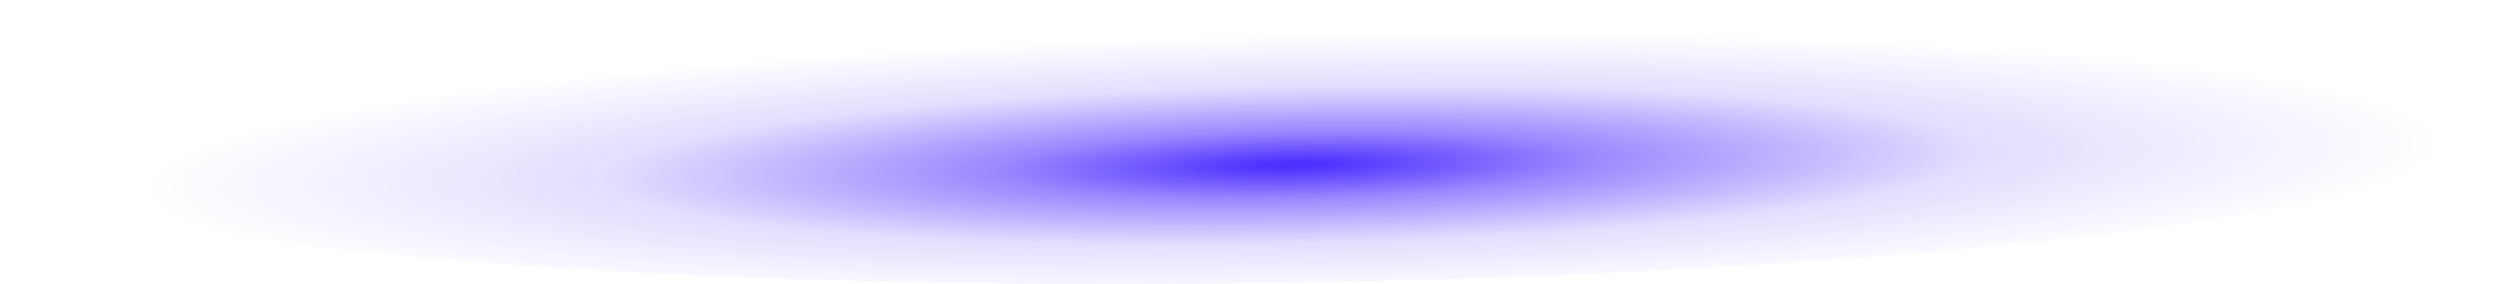 <?xml version="1.0" encoding="UTF-8"?> <svg xmlns="http://www.w3.org/2000/svg" width="2297" height="261" viewBox="0 0 2297 261" fill="none"><path d="M1149.91 260.187C1783.94 252.379 2297.28 188.059 2296.48 116.525C2295.67 44.99 1781.04 -6.67 1147.01 1.138C512.983 8.946 -0.351 73.265 0.449 144.8C1.25 216.334 515.882 267.995 1149.91 260.187Z" fill="url(#paint0_radial_764_86)"></path><defs><radialGradient id="paint0_radial_764_86" cx="0" cy="0" r="1" gradientUnits="userSpaceOnUse" gradientTransform="translate(1187.2 151.572) rotate(-1.195) scale(1062.17 120.671)"><stop offset="0.024" stop-color="#4F31FF"></stop><stop offset="0.26" stop-color="#4F31FF" stop-opacity="0.57"></stop><stop offset="0.597" stop-color="#4F31FF" stop-opacity="0.16"></stop><stop offset="1" stop-color="#4F31FF" stop-opacity="0"></stop></radialGradient></defs></svg> 
